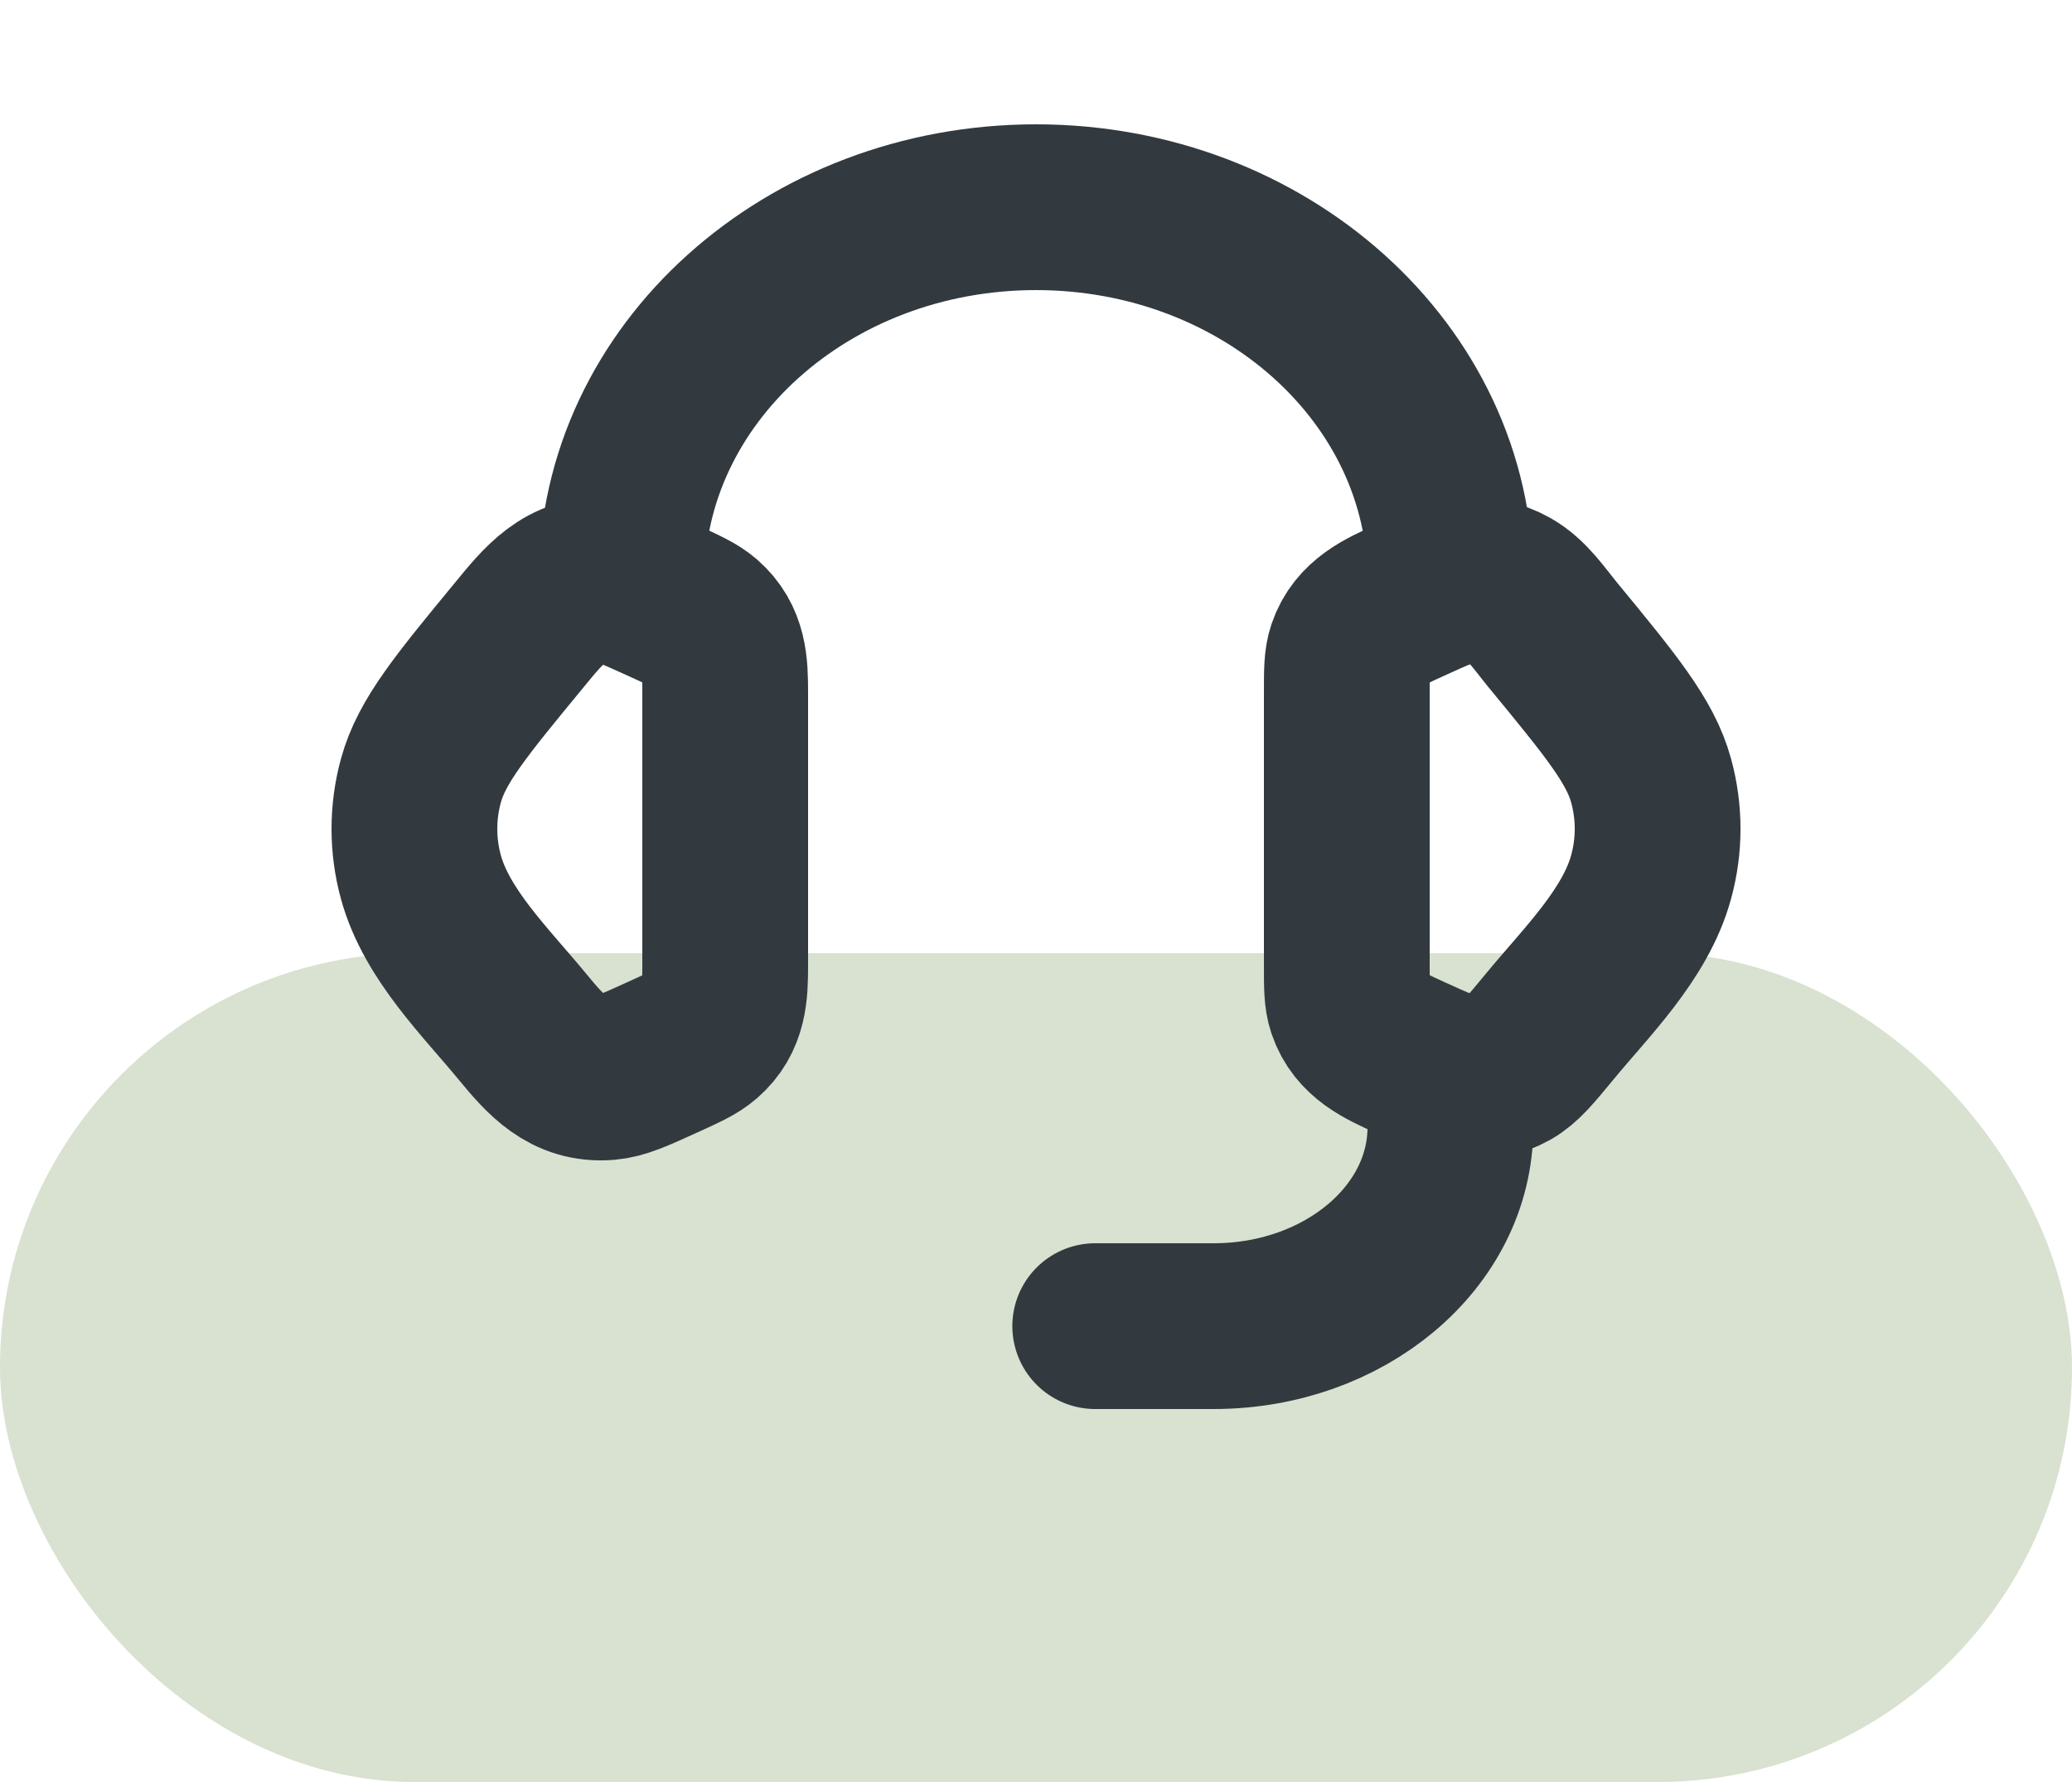 <svg width="50" height="43" viewBox="0 0 50 43" fill="none" xmlns="http://www.w3.org/2000/svg">
<rect opacity="0.3" y="23" width="50" height="20" rx="10" fill="#809C62"/>
<path d="M32.5 16.708C32.5 16.189 32.5 15.929 32.578 15.698C32.805 15.027 33.403 14.767 34.003 14.494C34.675 14.187 35.011 14.034 35.346 14.007C35.724 13.976 36.103 14.057 36.427 14.239C36.856 14.479 37.156 14.938 37.462 15.31C38.877 17.029 39.584 17.888 39.843 18.835C40.053 19.599 40.053 20.401 39.843 21.164C39.466 22.547 38.273 23.705 37.39 24.779C36.939 25.326 36.712 25.601 36.427 25.761C36.097 25.944 35.721 26.025 35.346 25.994C35.011 25.966 34.675 25.814 34.002 25.506C33.402 25.233 32.805 24.974 32.578 24.302C32.5 24.071 32.5 23.811 32.5 23.292V16.708ZM17.5 16.708C17.5 16.054 17.482 15.467 16.954 15.008C16.762 14.842 16.508 14.726 15.999 14.494C15.325 14.188 14.989 14.034 14.655 14.007C13.655 13.926 13.116 14.61 12.54 15.311C11.124 17.029 10.416 17.888 10.157 18.836C9.948 19.599 9.948 20.403 10.157 21.165C10.535 22.547 11.729 23.706 12.611 24.779C13.167 25.453 13.7 26.07 14.655 25.994C14.989 25.966 15.325 25.814 15.999 25.506C16.509 25.275 16.762 25.158 16.954 24.992C17.482 24.533 17.5 23.946 17.5 23.294V16.708Z" stroke="#323A3F" stroke-width="4" stroke-linecap="round" stroke-linejoin="round"/>
<path d="M15 14C15 9.029 19.477 5 25 5C30.523 5 35 9.029 35 14M35 26V27.2C35 29.851 32.443 32 29.286 32H26.429" stroke="#323A3F" stroke-width="4" stroke-linecap="round" stroke-linejoin="round"/>
</svg>

